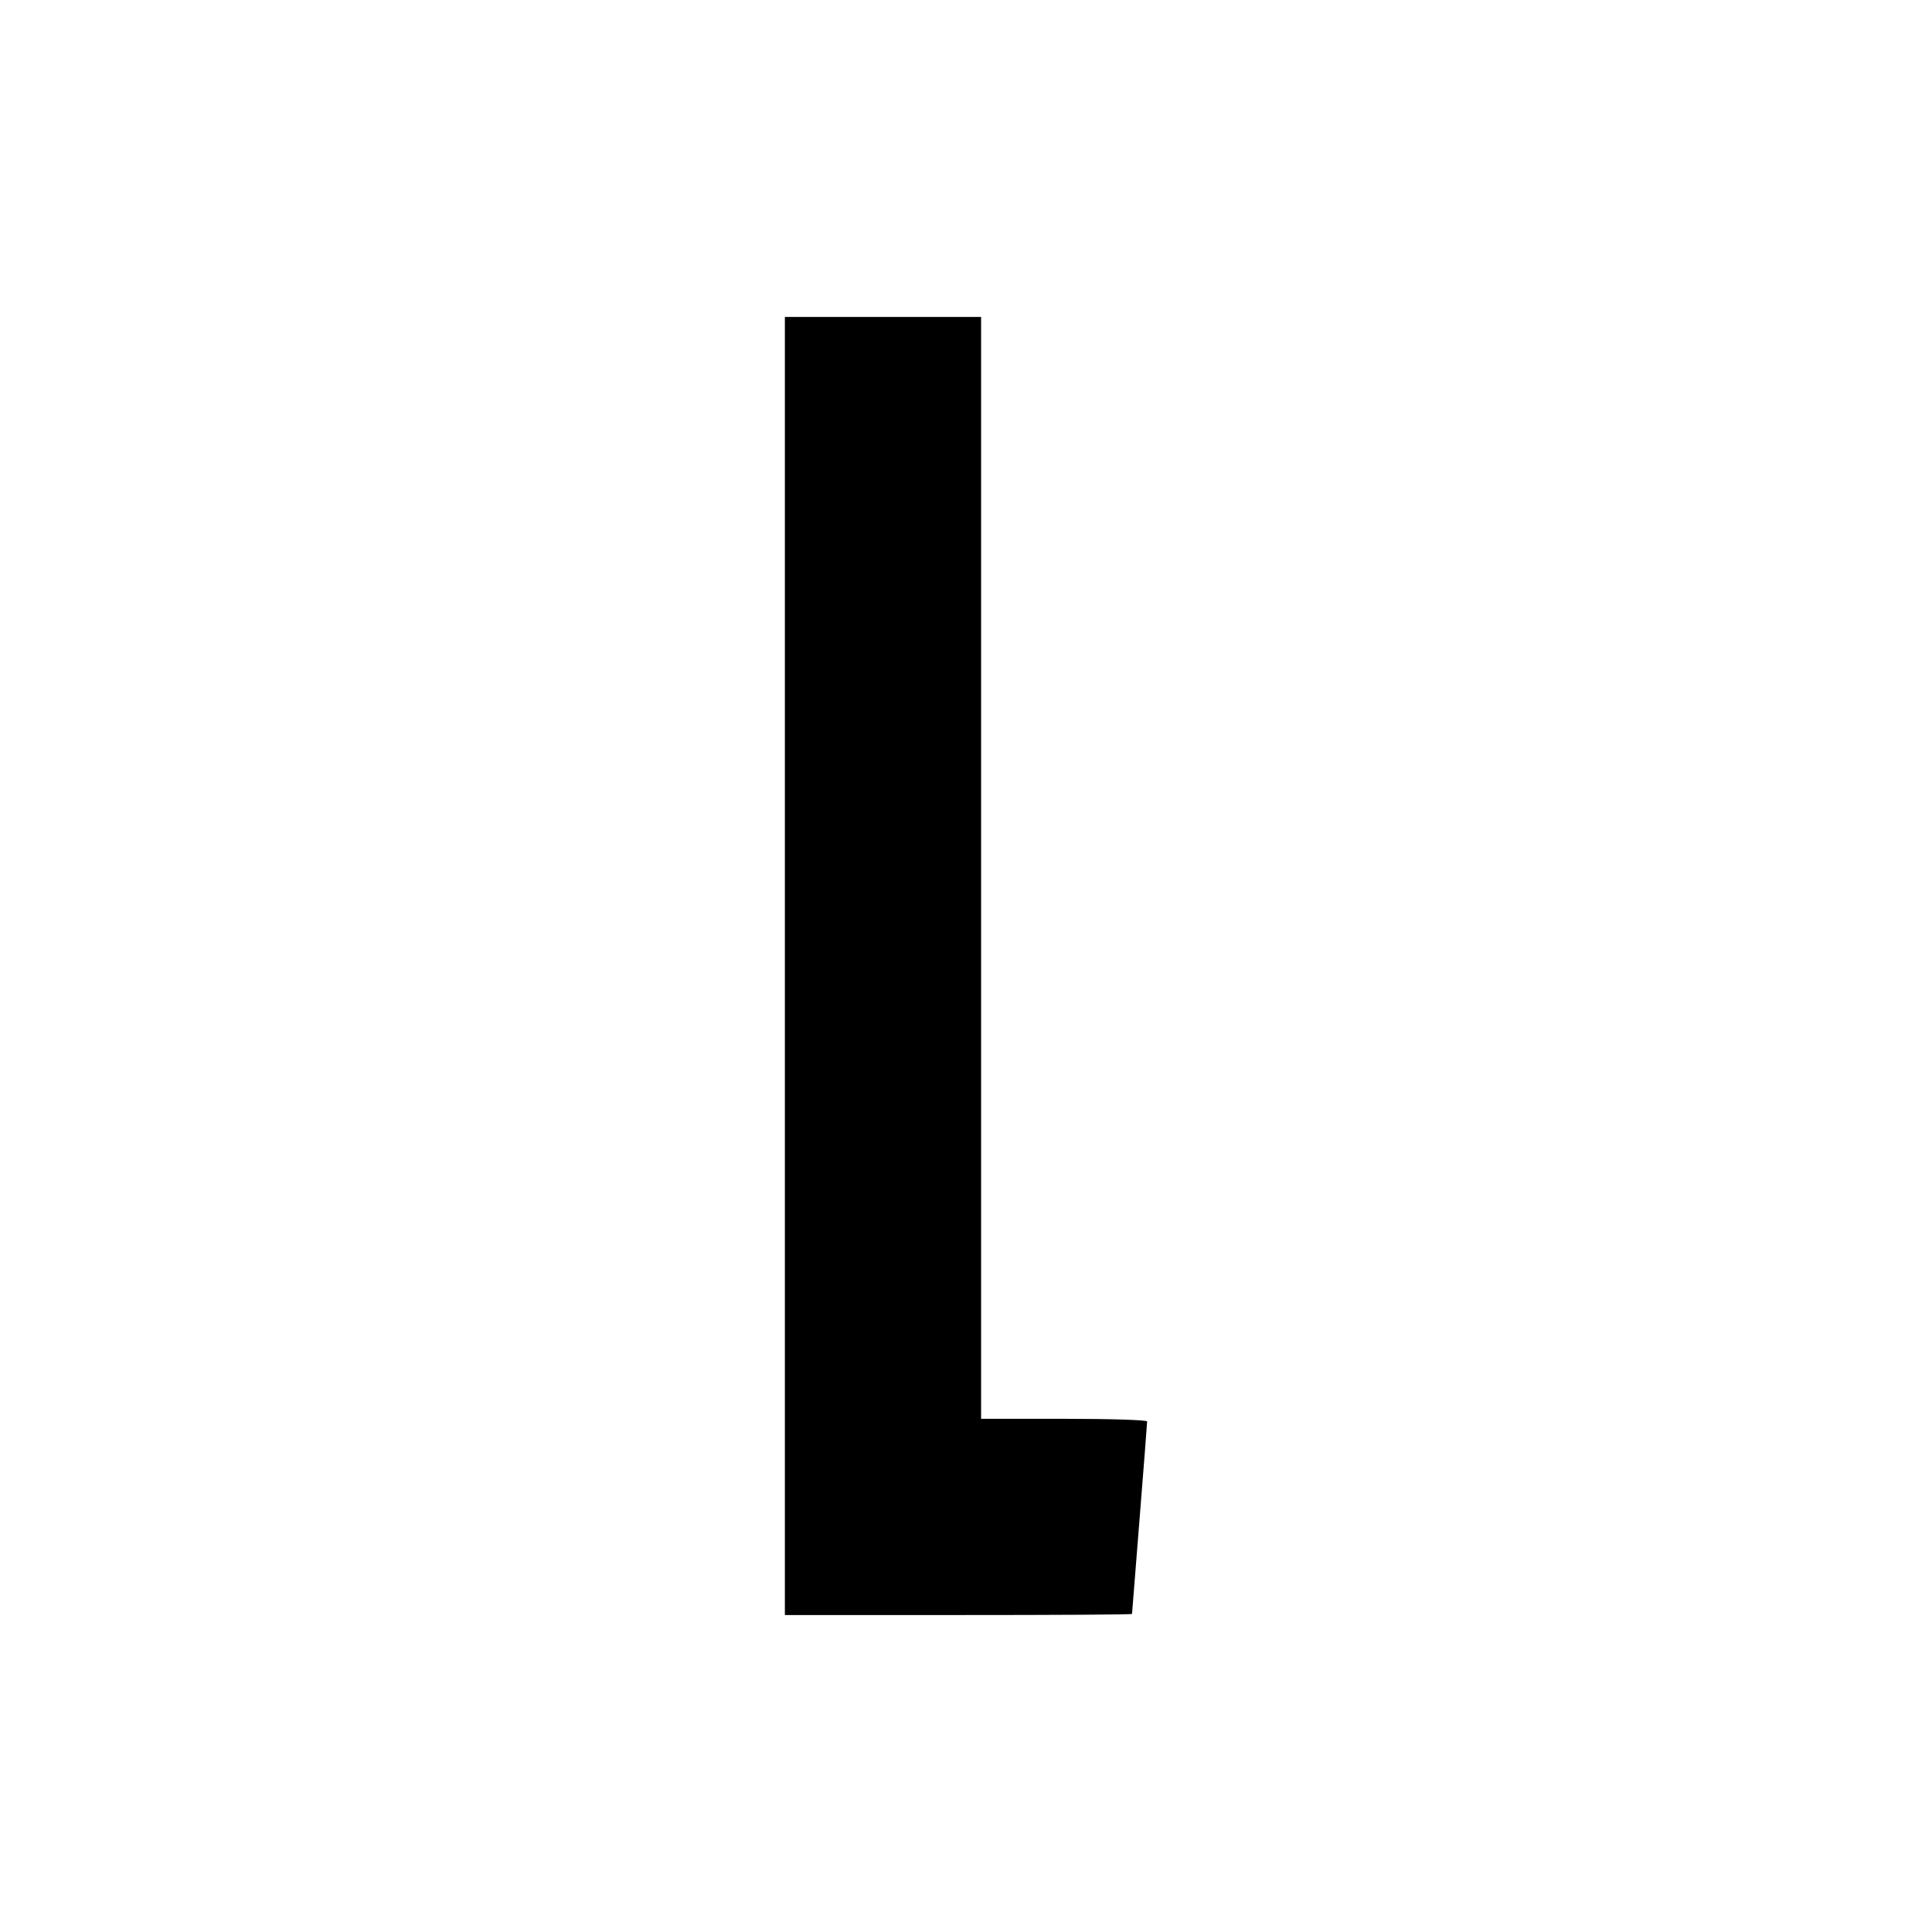 <?xml version="1.0" standalone="no"?>
<!DOCTYPE svg PUBLIC "-//W3C//DTD SVG 20010904//EN"
 "http://www.w3.org/TR/2001/REC-SVG-20010904/DTD/svg10.dtd">
<svg version="1.0" xmlns="http://www.w3.org/2000/svg"
 width="512pt" height="512pt" viewBox="0 0 512 512"
 preserveAspectRatio="xMidYMid meet">
<g transform="translate(0,512) scale(0.1,-0.1)"
fill="#000000" stroke="none">
<path d="M2080 2560 l0 -1720 460 0 c253 0 460 1 460 3 0 1 9 115 20 252 11
138 20 253 20 258 0 4 -99 7 -220 7 l-220 0 0 1460 0 1460 -260 0 -260 0 0
-1720z"/>
</g>
</svg>

